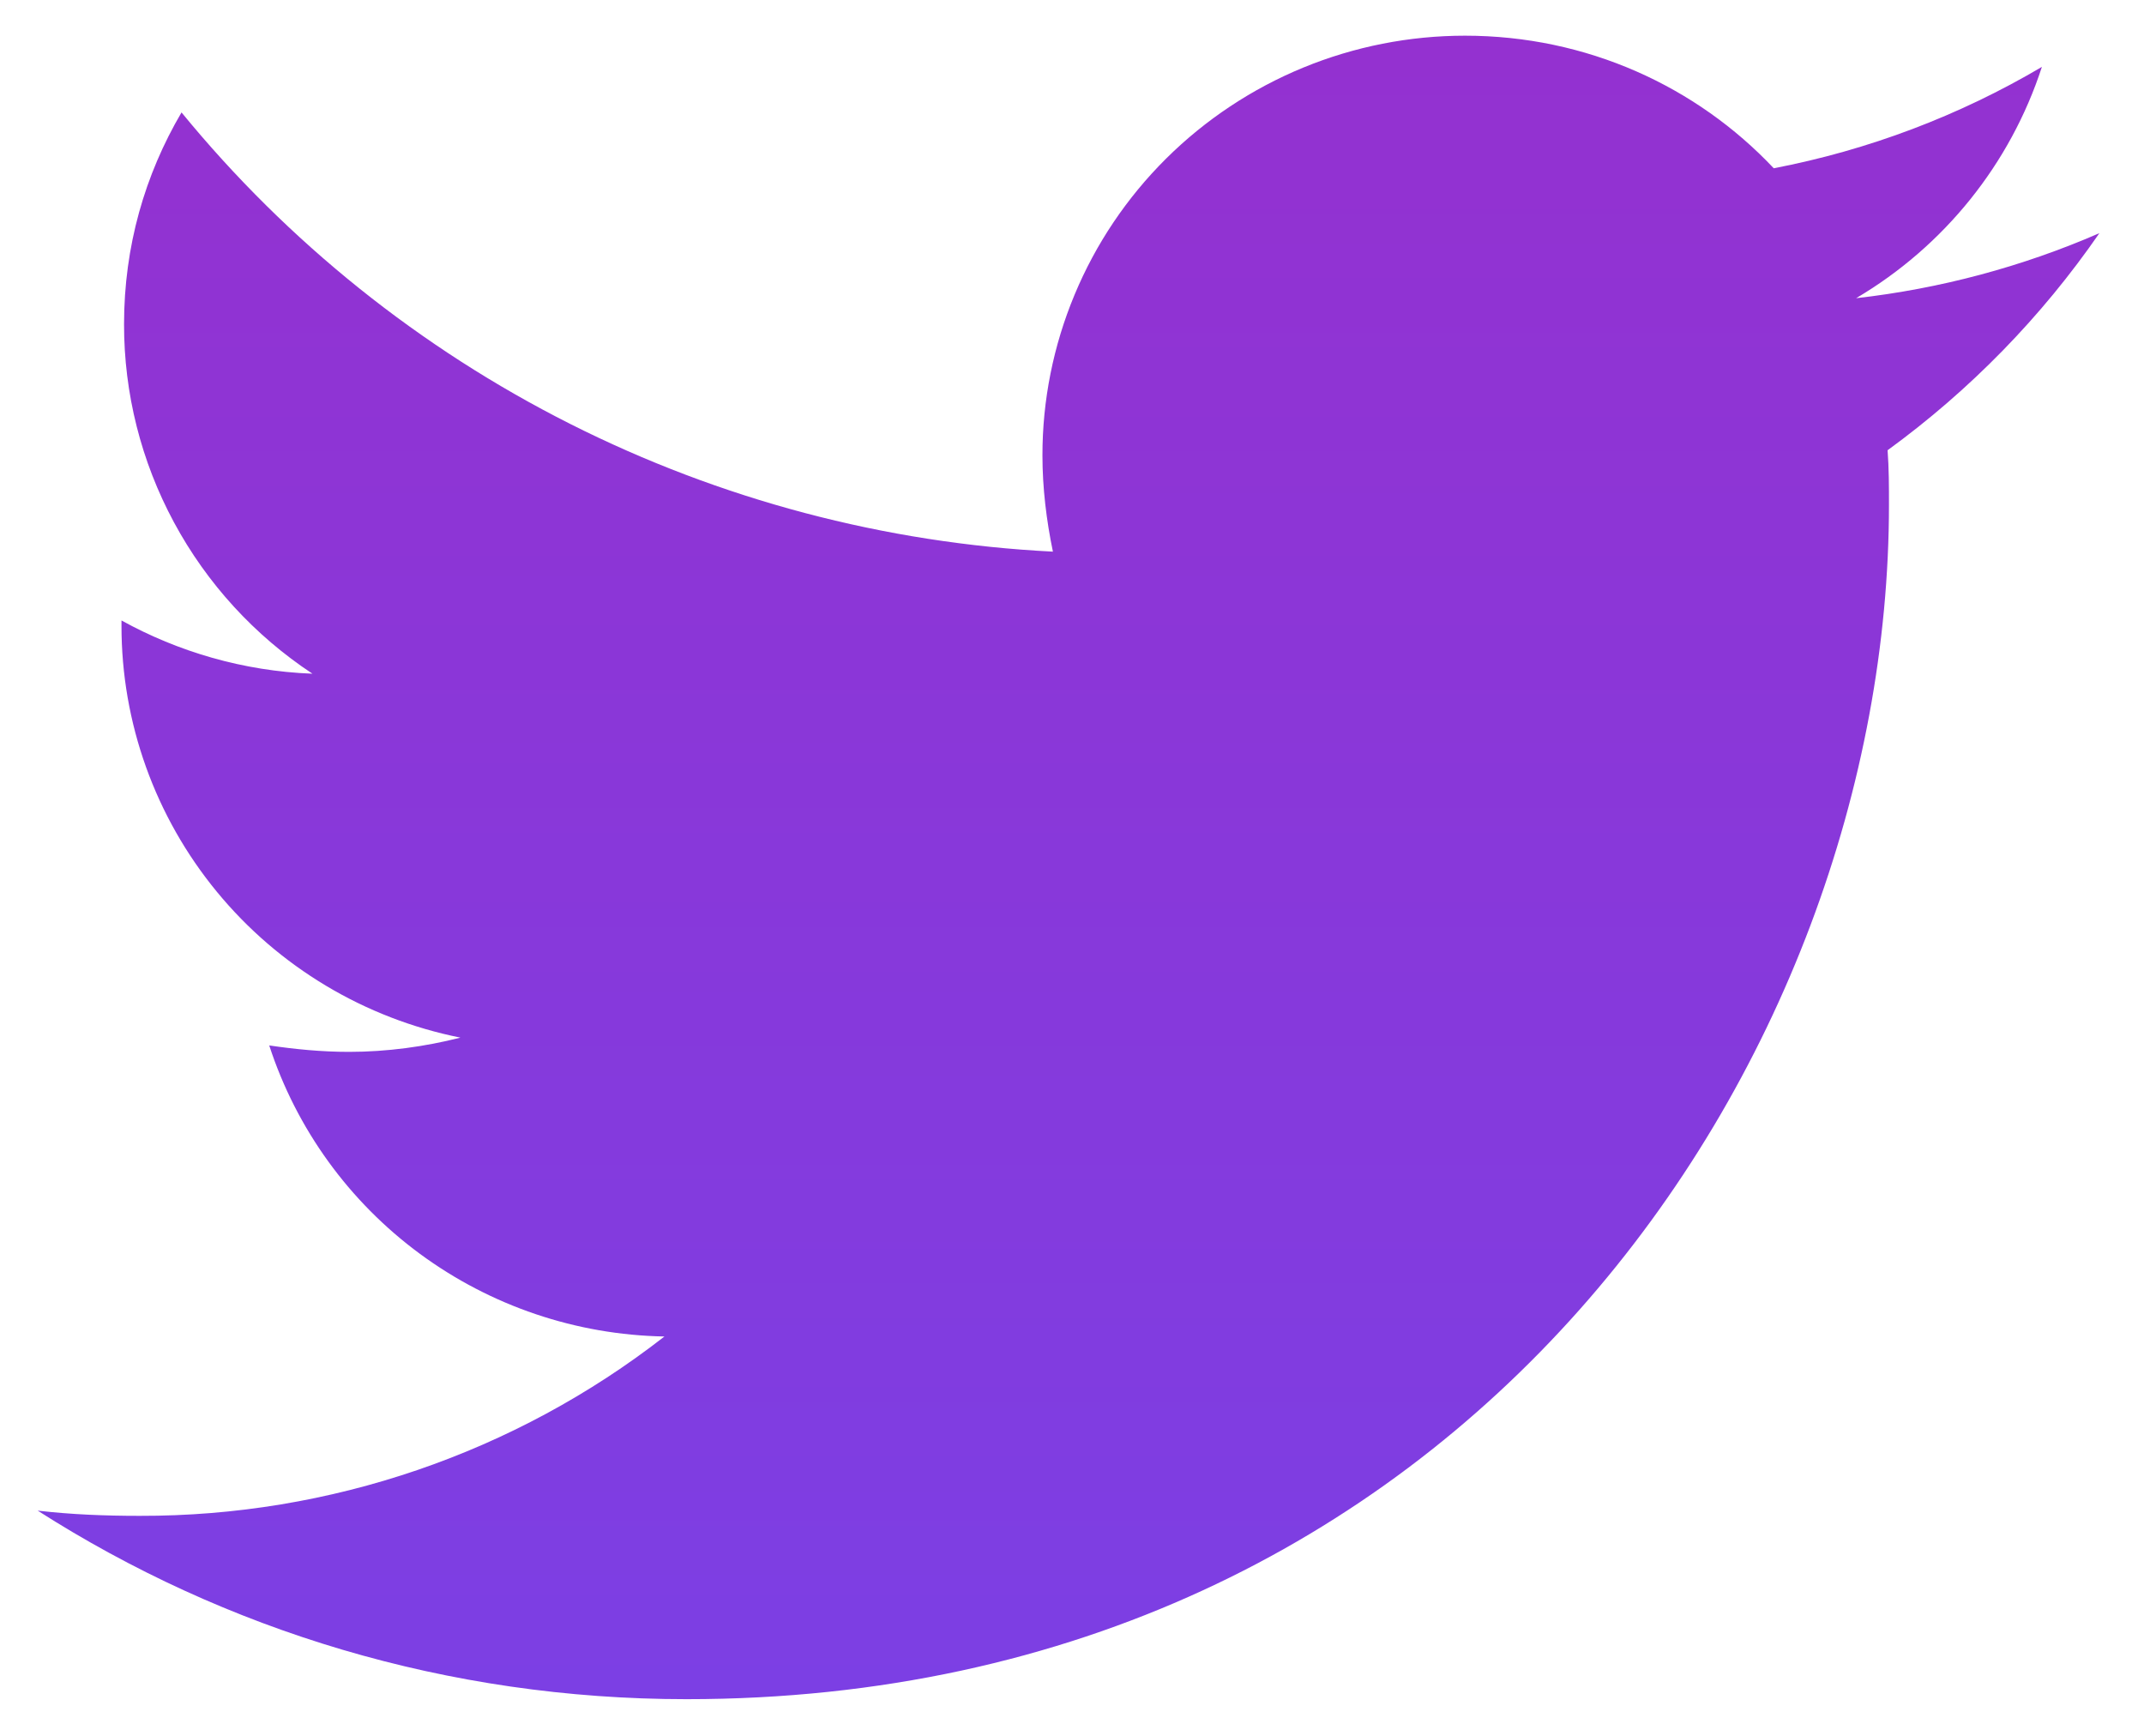 <svg width="42" height="34" viewBox="0 0 42 34" fill="none" xmlns="http://www.w3.org/2000/svg">
<path d="M36.977 8.819C37.004 9.177 37.004 9.532 37.004 9.887C37.004 20.756 28.674 33.282 13.451 33.282C8.762 33.282 4.405 31.932 0.738 29.589C1.404 29.665 2.045 29.691 2.738 29.691C6.464 29.7 10.084 28.462 13.016 26.178C11.288 26.147 9.614 25.581 8.226 24.559C6.838 23.537 5.806 22.11 5.274 20.477C5.786 20.552 6.3 20.603 6.838 20.603C7.58 20.603 8.326 20.501 9.019 20.324C7.144 19.948 5.458 18.939 4.248 17.467C3.038 15.996 2.378 14.154 2.38 12.255V12.153C3.484 12.763 4.764 13.145 6.121 13.196C4.984 12.446 4.053 11.428 3.409 10.233C2.765 9.039 2.428 7.704 2.43 6.349C2.43 4.823 2.839 3.422 3.556 2.202C5.636 4.743 8.23 6.822 11.171 8.304C14.112 9.786 17.333 10.639 20.626 10.805C20.499 10.193 20.421 9.558 20.421 8.921C20.42 7.841 20.634 6.772 21.05 5.774C21.465 4.776 22.075 3.87 22.844 3.106C23.613 2.343 24.526 1.737 25.53 1.324C26.535 0.911 27.611 0.699 28.699 0.699C31.083 0.699 33.234 1.691 34.747 3.296C36.6 2.94 38.378 2.268 40 1.31C39.382 3.21 38.088 4.821 36.36 5.841C38.004 5.655 39.611 5.226 41.126 4.567C39.994 6.207 38.591 7.644 36.977 8.819Z" fill="url(#paint0_linear_574_1591)"/>
<defs>
<linearGradient id="paint0_linear_574_1591" x1="20.932" y1="0.699" x2="20.932" y2="33.282" gradientUnits="userSpaceOnUse">
<stop stop-color="#9431D0"/>
<stop offset="1" stop-color="#7C3FE4"/>
</linearGradient>
</defs>
</svg>
